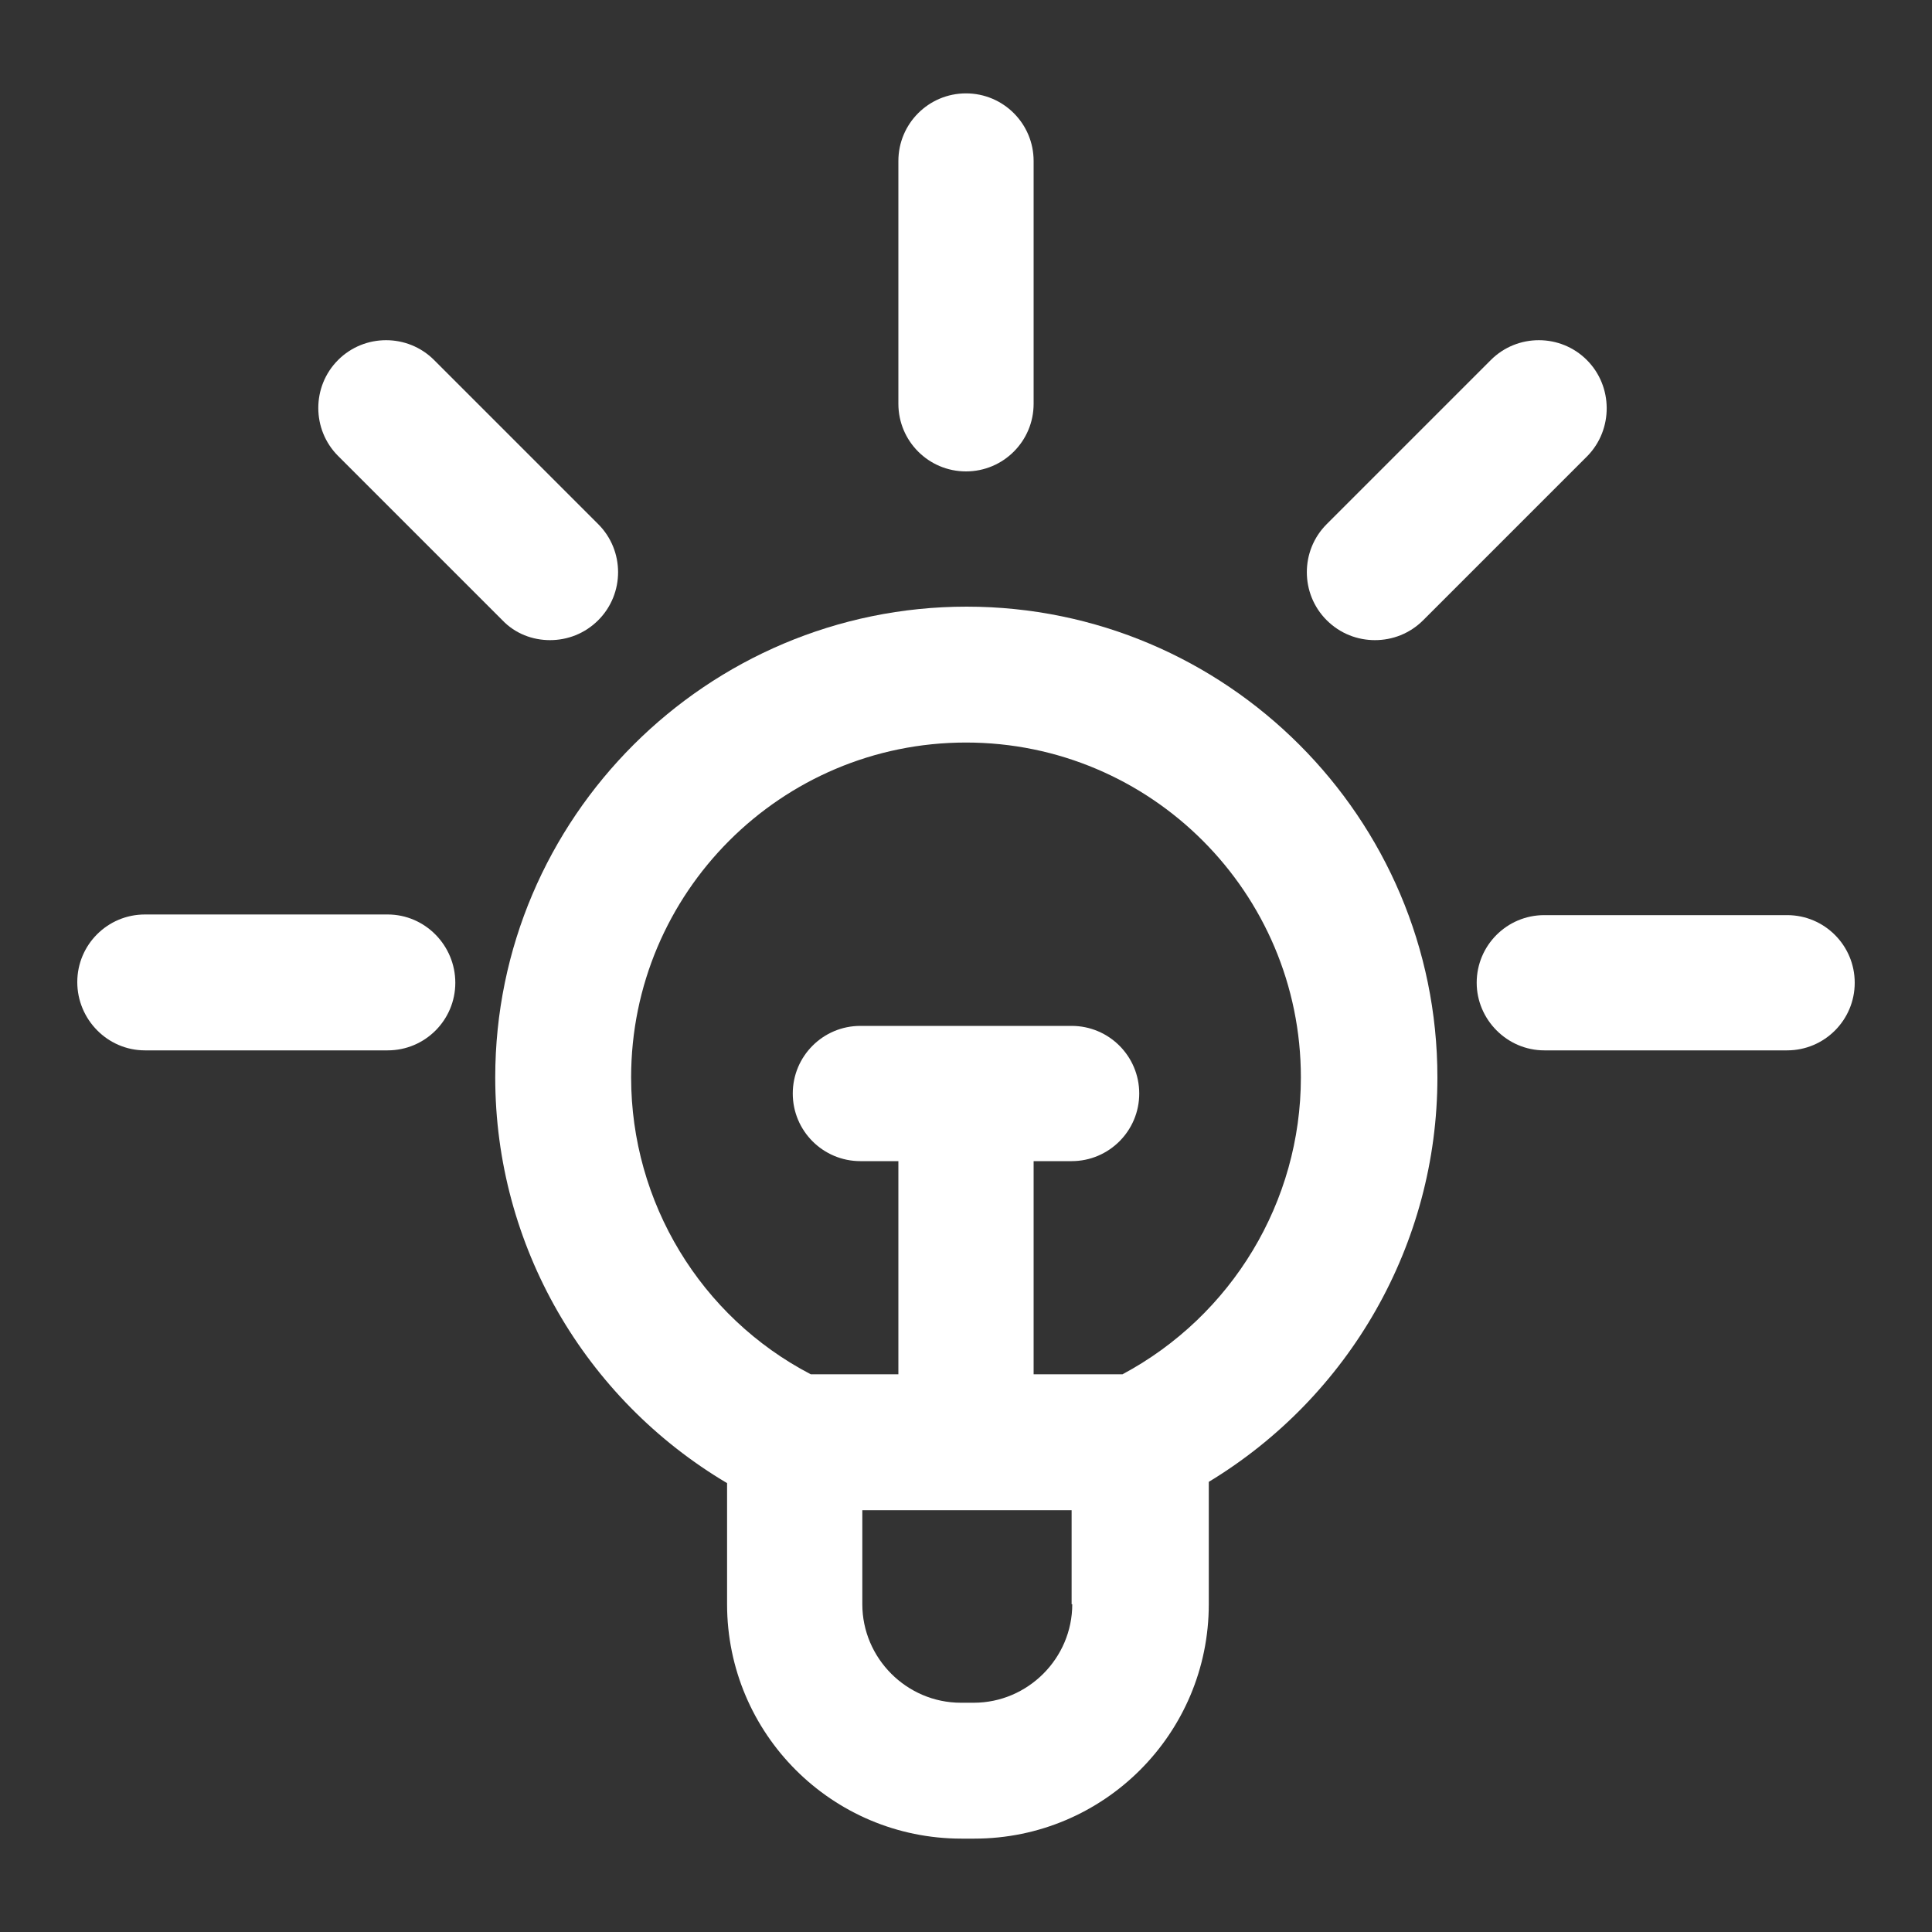 <svg xmlns="http://www.w3.org/2000/svg" xmlns:xlink="http://www.w3.org/1999/xlink" id="Layer_1" viewBox="0 0 300 300" style="enable-background:new 0 0 300 300;"><rect x="0" y="0" width="300" height="300" fill="#333333" stroke="none"/><style>.st0{fill:#FFFFFF;}</style><g><path class="st0" d="M149.3 285.5h2c20.1.0 36.4-16.3 36.4-36.4v-19c21.8-13.2 35.5-36.9 35.5-62.8.0-40.3-32.8-73.1-73.1-73.1S76.9 127 76.9 167.3c0 26.1 13.9 49.9 36 63v18.8c0 20.1 16.3 36.4 36.4 36.4zm17.2-36.4c0 8.4-6.9 15.3-15.3 15.3h-2c-8.4.0-15.3-6.9-15.3-15.3v-14.6h32.5v14.6zM98 167.3c0-28.7 23.3-52 52-52s52 23.3 52 52c0 19.3-10.7 37-27.7 46.1h-13.8v-33.1h5.9c5.8.0 10.5-4.7 10.5-10.5s-4.7-10.5-10.5-10.5h-32.8c-5.8.0-10.5 4.7-10.5 10.5s4.7 10.5 10.5 10.5h5.9v33.1h-13.6C108.8 204.5 98 186.7 98 167.3z"/><path class="st0" d="M139.5 25v37.7c0 5.8 4.7 10.5 10.5 10.5s10.5-4.7 10.5-10.5V25c0-5.8-4.7-10.5-10.5-10.5S139.5 19.2 139.5 25z"/><path class="st0" d="M239.8 163.1h37.7c5.8.0 10.5-4.7 10.5-10.5s-4.7-10.5-10.5-10.5h-37.7c-5.8.0-10.5 4.7-10.5 10.5C229.3 158.3 234 163.1 239.8 163.1z"/><path class="st0" d="M22.5 163.1h37.7c5.8.0 10.5-4.7 10.5-10.5S66 142 60.2 142H22.5c-5.8.0-10.5 4.7-10.5 10.5s4.7 10.6 10.5 10.6z"/><path class="st0" d="M85.4 99.4c2.7.0 5.4-1 7.5-3.1 4.1-4.1 4.1-10.8.0-14.9L67.4 55.9c-4.1-4.1-10.8-4.1-14.9.0s-4.1 10.8.0 14.9L78 96.3C80 98.4 82.7 99.4 85.4 99.4z"/><path class="st0" d="M246.4 55.9c-4.1-4.1-10.8-4.1-14.9.0L206 81.4c-4.1 4.1-4.1 10.8.0 14.9 2.1 2.1 4.8 3.1 7.5 3.1s5.4-1 7.5-3.1l25.5-25.5C250.5 66.7 250.5 60 246.4 55.9z"/></g></svg>